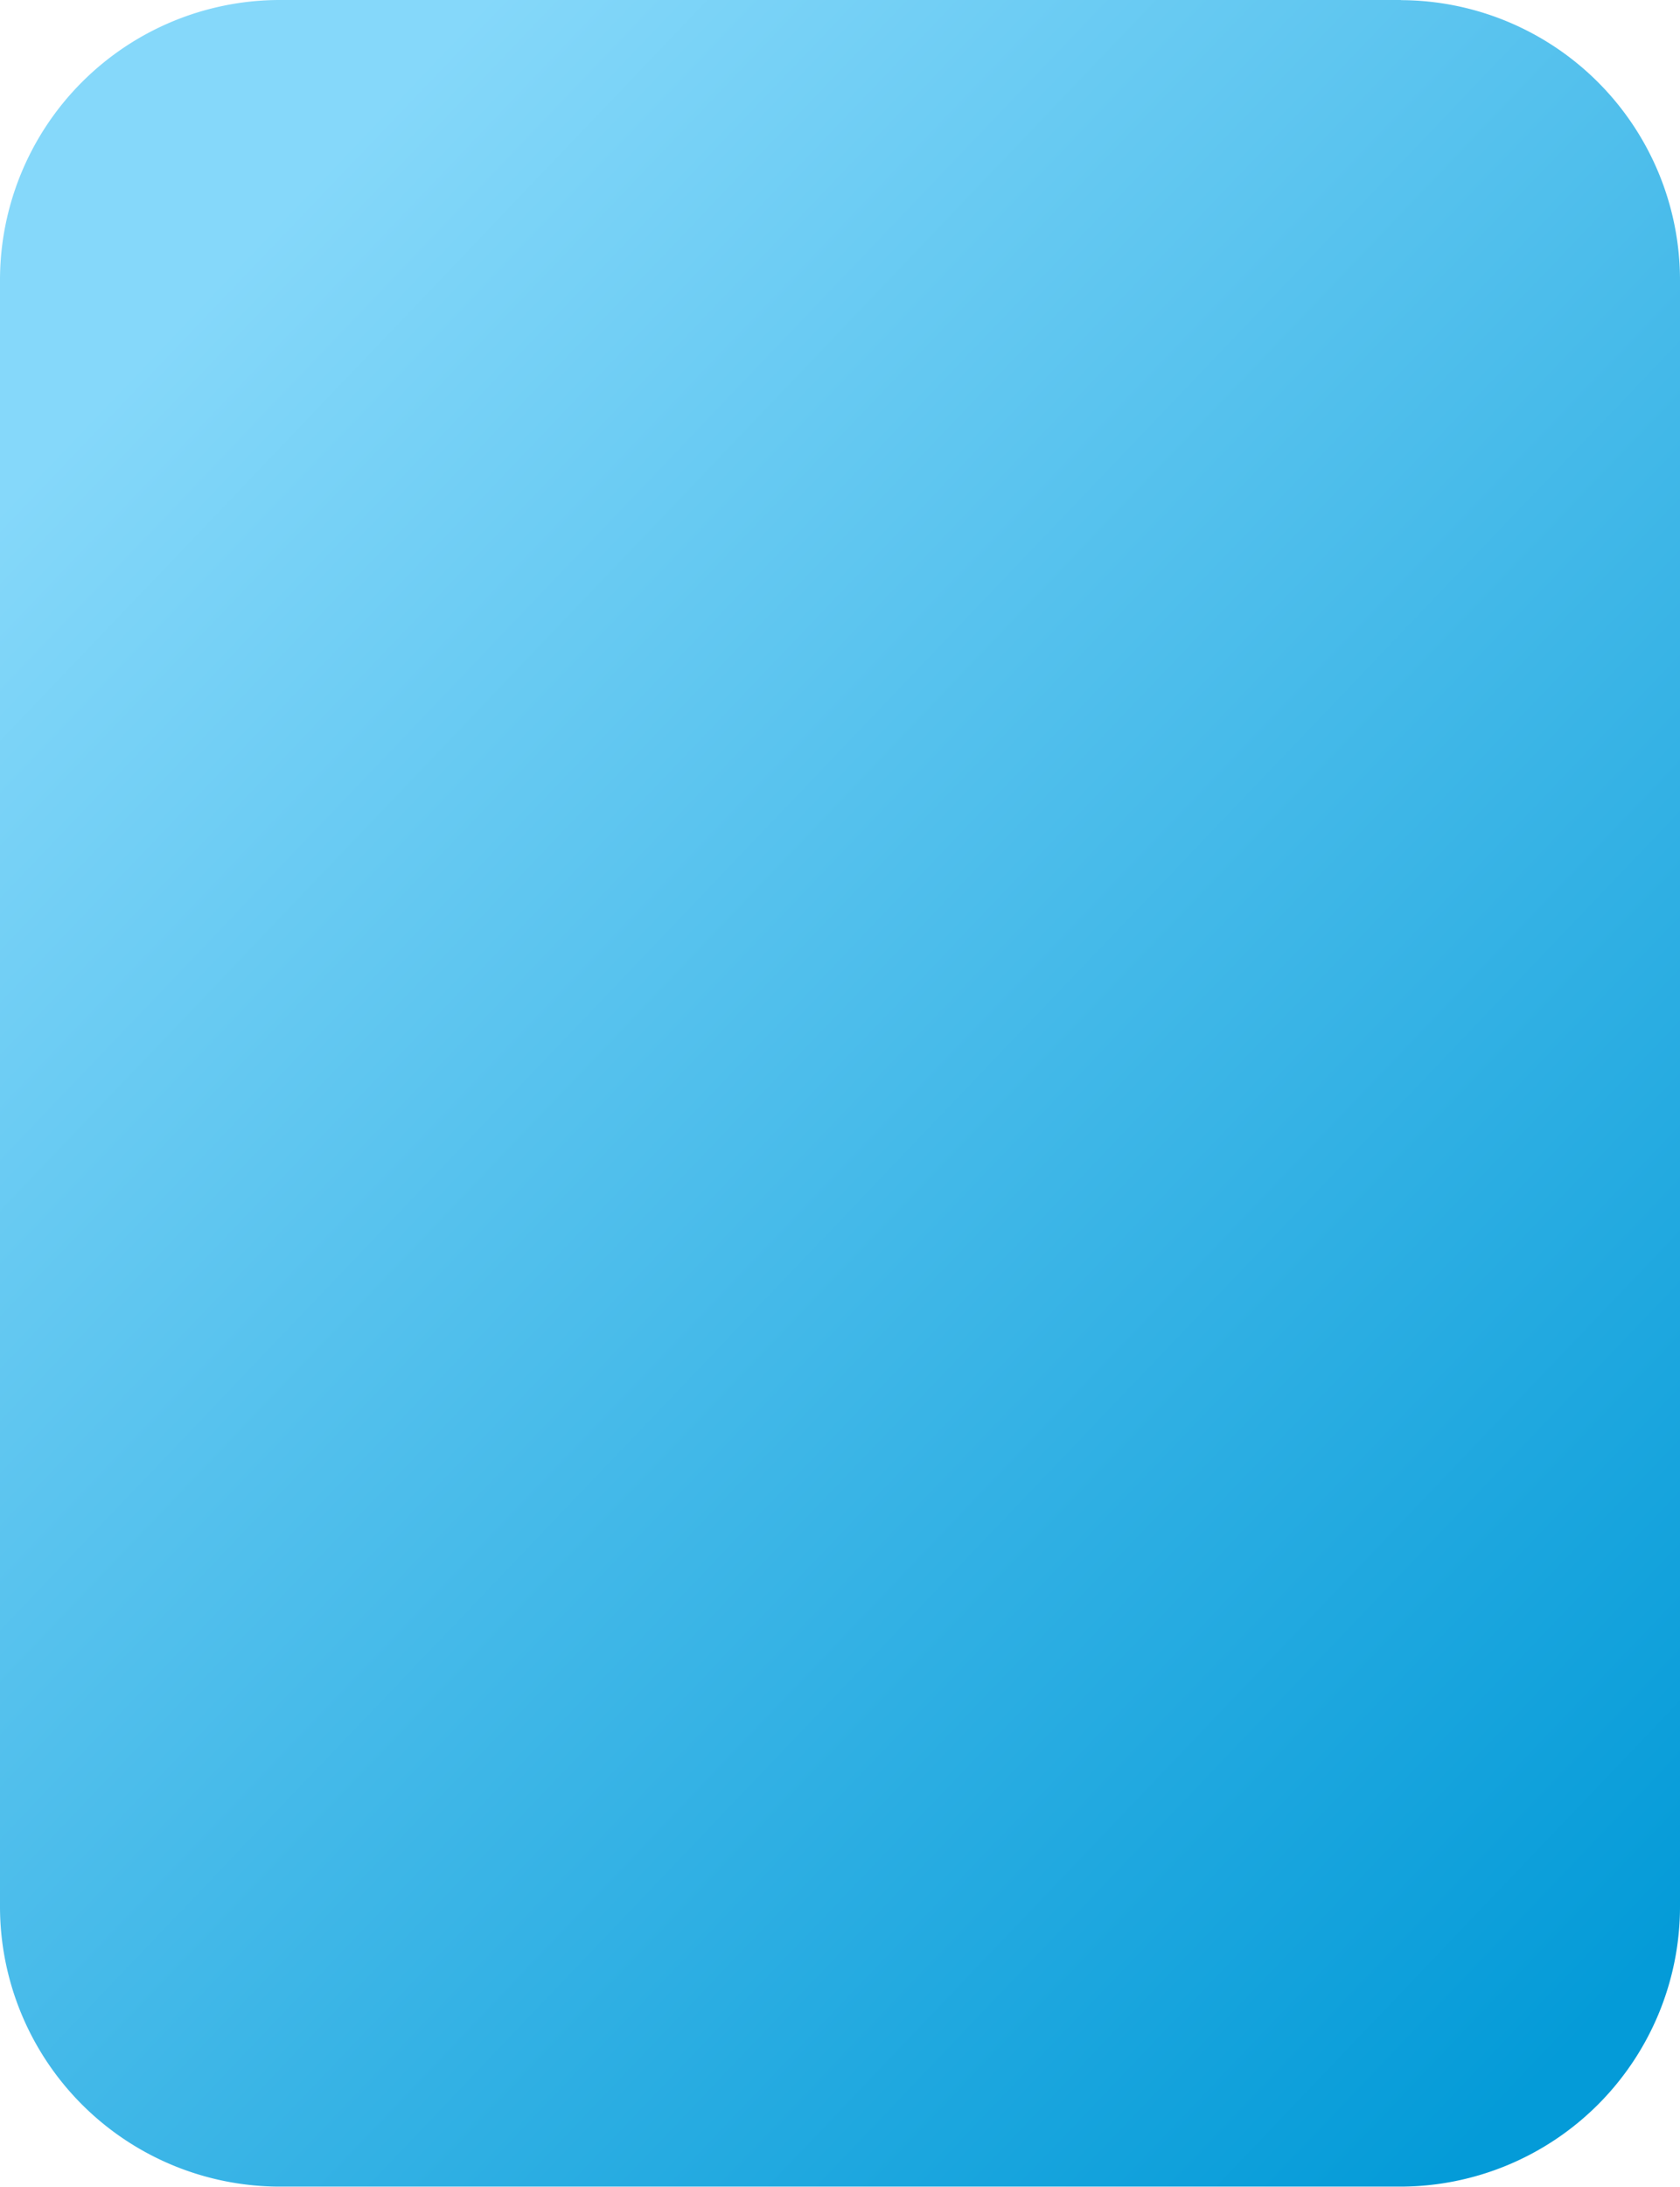 <svg xmlns="http://www.w3.org/2000/svg" xmlns:xlink="http://www.w3.org/1999/xlink" width="46.804" height="60.881" viewBox="0 0 46.804 60.881">
  <defs>
    <linearGradient id="linear-gradient" x1="0.903" y1="0.957" x2="0.196" y2="0.079" gradientUnits="objectBoundingBox">
      <stop offset="0" stop-color="#049bd8"/>
      <stop offset="1" stop-color="#85d8fa"/>
    </linearGradient>
  </defs>
  <path id="Path_83217" data-name="Path 83217" d="M130.679,58.731H99.422a7.8,7.8,0,0,0-7.774,7.8v45.272a7.8,7.8,0,0,0,7.774,7.8h31.257a7.8,7.8,0,0,0,7.773-7.8V66.535a7.8,7.8,0,0,0-7.773-7.8" transform="translate(-91.648 -58.731)" fill="url(#linear-gradient)"/>
</svg>
